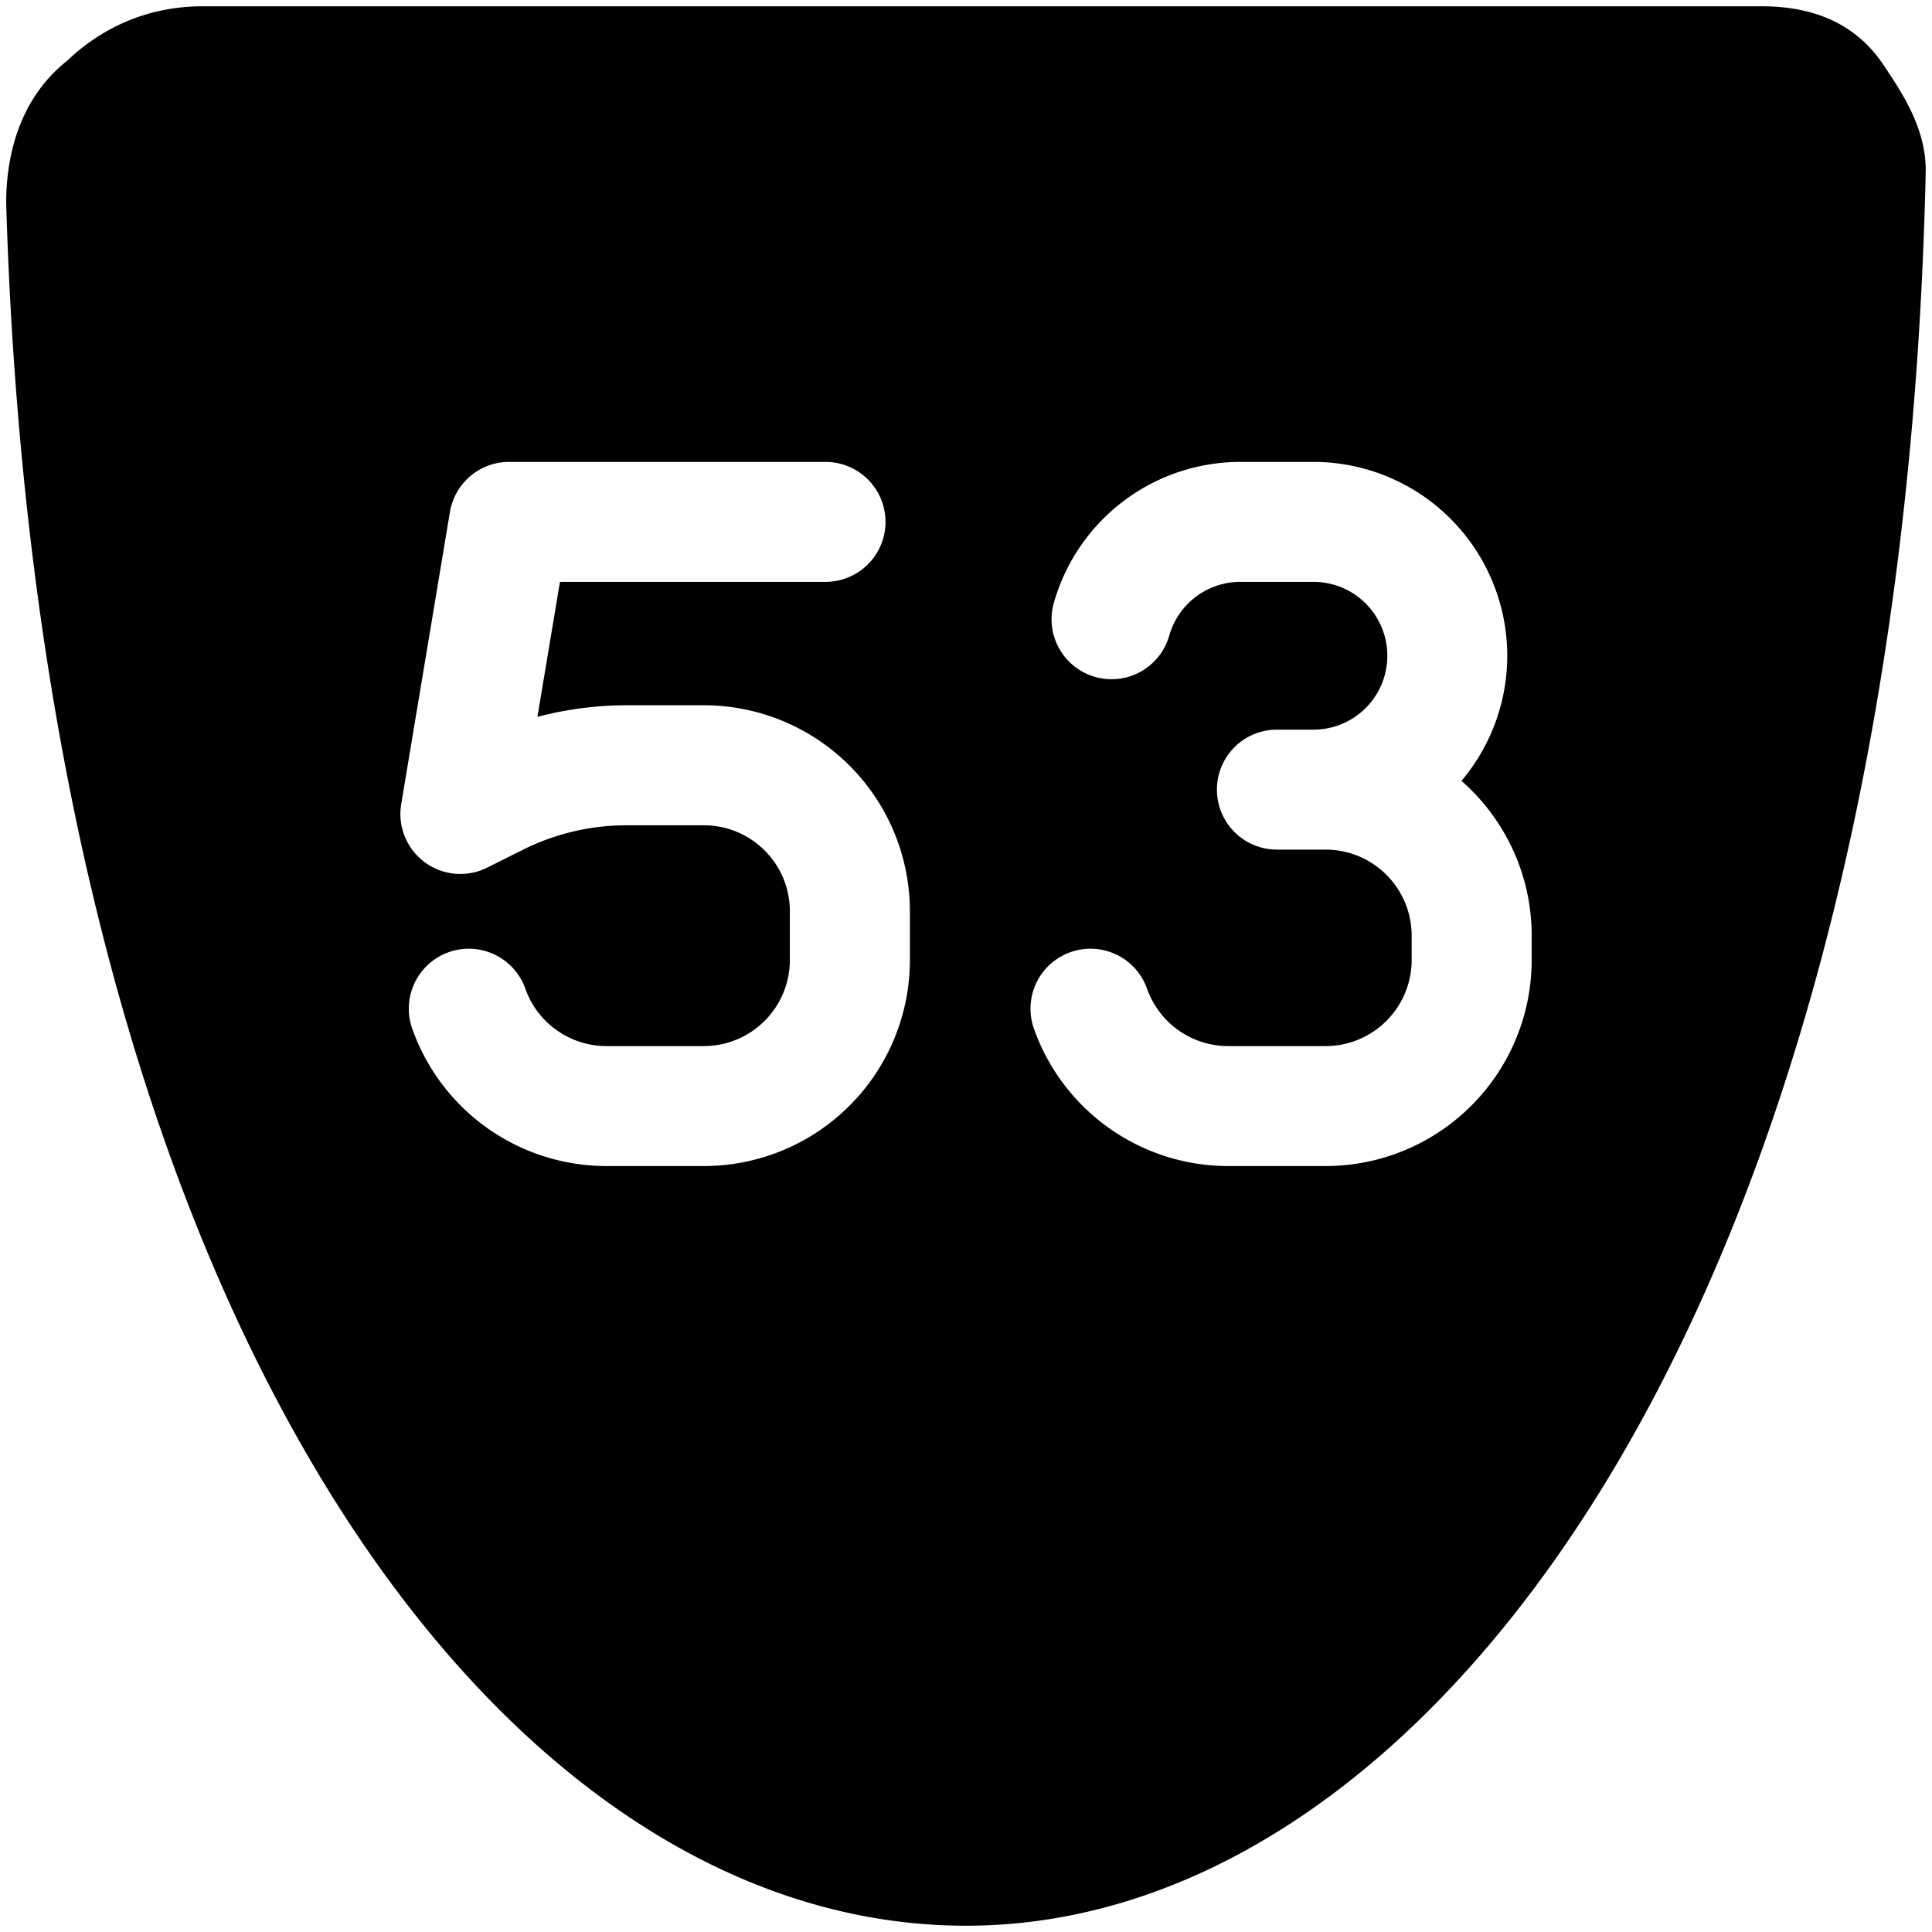 <svg xmlns="http://www.w3.org/2000/svg" fill="none" viewBox="0 0 24 24"><path fill="#000000" fill-rule="evenodd" d="M2.52 0.078h19.36c0.528 0 1.124 0.14 1.517 0.728l0.01 0.015c0.093 0.139 0.215 0.321 0.31 0.512 0.101 0.2 0.205 0.47 0.205 0.782l0 0.016c-0.152 6.845 -1.618 12.243 -3.781 15.957 -2.153 3.695 -5.075 5.834 -8.141 5.834 -3.06 0 -5.957 -2.08 -8.1 -5.706C1.746 14.576 0.28 9.278 0.077 2.534l0 -0.022c0 -0.467 0.11 -1.244 0.755 -1.755 0.42 -0.403 0.99 -0.679 1.687 -0.679Zm4.435 7.15h3.3a0.745 0.745 0 1 0 0 -1.49H6.324a0.745 0.745 0 0 0 -0.735 0.623l-0.605 3.628a0.745 0.745 0 0 0 1.068 0.789l0.444 -0.222c0.4 -0.2 0.841 -0.304 1.29 -0.304h0.957c0.59 0 1.069 0.478 1.069 1.069l0 0.605a1.07 1.07 0 0 1 -1.07 1.069H7.534a1.07 1.07 0 0 1 -1.008 -0.713 0.745 0.745 0 1 0 -1.405 0.497 2.56 2.56 0 0 0 2.413 1.706h1.21a2.56 2.56 0 0 0 2.559 -2.56l0 -0.604a2.56 2.56 0 0 0 -2.56 -2.56h-0.957c-0.376 0 -0.748 0.049 -1.11 0.144l0.28 -1.677Zm9.36 -1.49 -0.907 0a2.409 2.409 0 0 0 -2.317 1.752 0.745 0.745 0 1 0 1.434 0.405 0.919 0.919 0 0 1 0.883 -0.667l0.908 0a0.918 0.918 0 0 1 0 1.836h-0.454a0.745 0.745 0 1 0 0 1.49l0.605 0c0.59 0 1.069 0.479 1.069 1.07v0.302a1.07 1.07 0 0 1 -1.07 1.069l-1.209 0a1.07 1.07 0 0 1 -1.008 -0.713 0.745 0.745 0 0 0 -1.405 0.497 2.56 2.56 0 0 0 2.413 1.706l1.21 0a2.56 2.56 0 0 0 2.56 -2.56v-0.302c0 -0.766 -0.338 -1.454 -0.872 -1.923a2.408 2.408 0 0 0 -1.84 -3.962Z" clip-rule="evenodd" stroke-width="1"></path></svg>